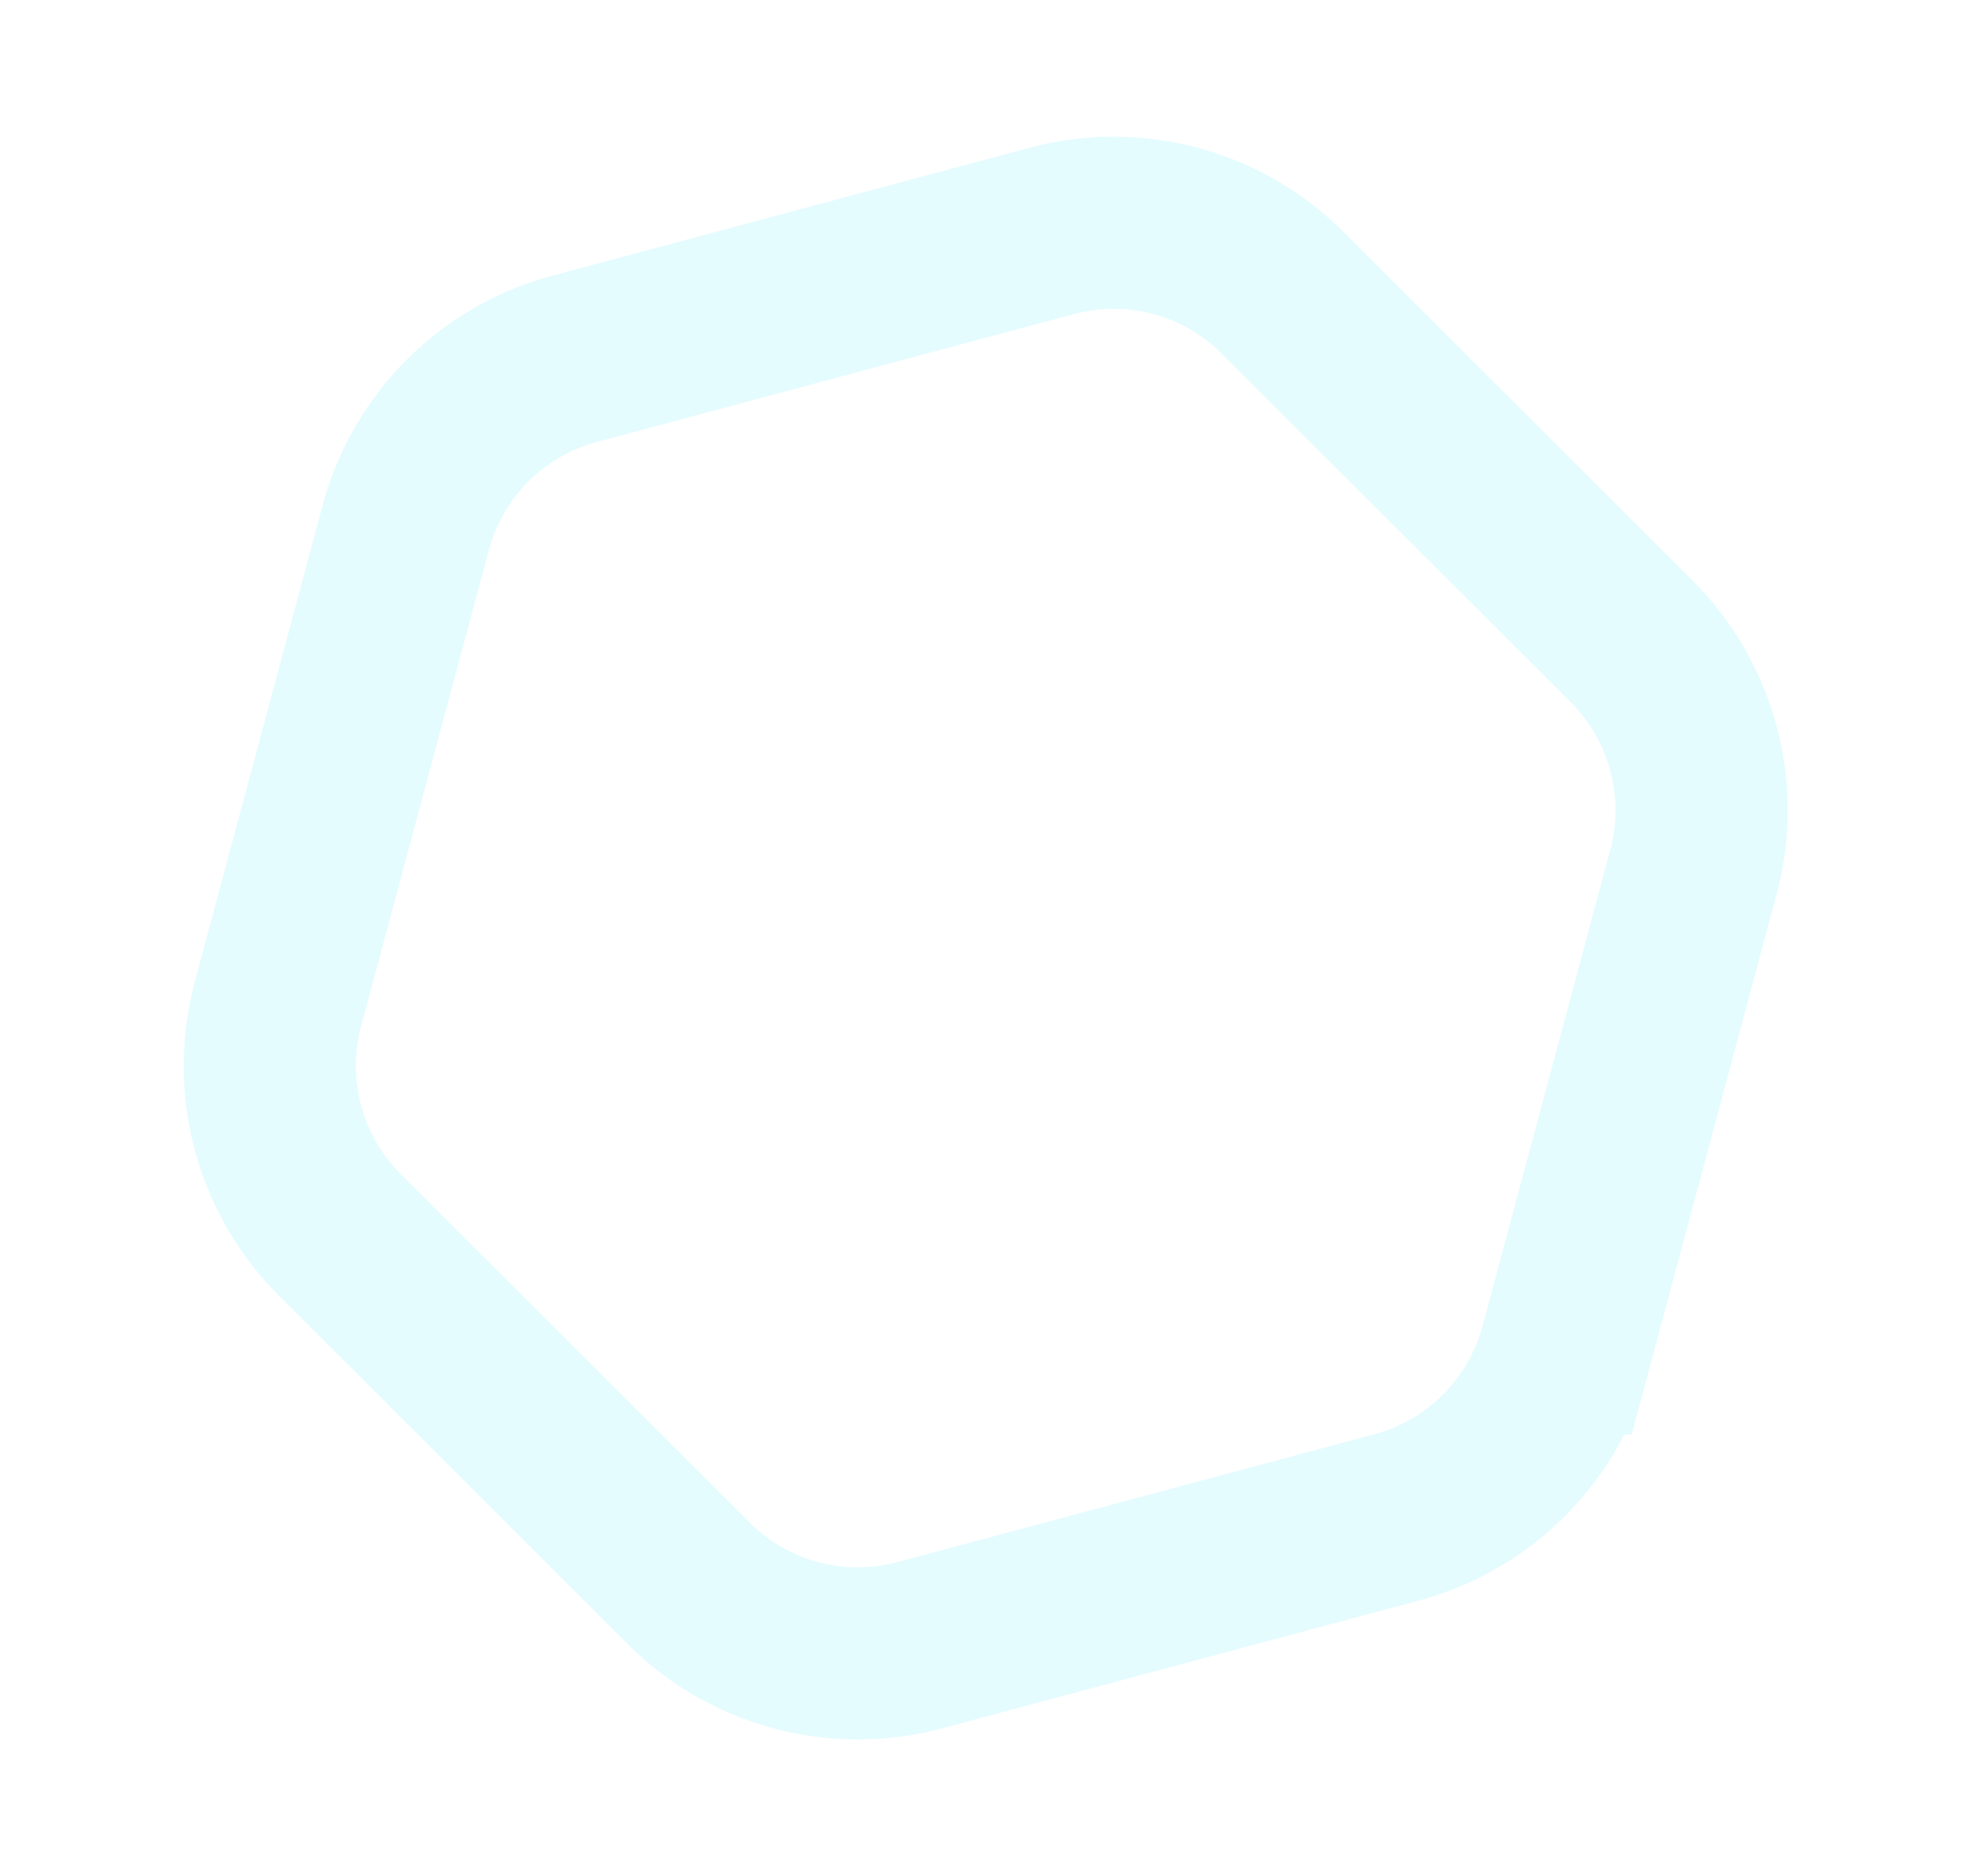 <svg xmlns="http://www.w3.org/2000/svg" width="560.826" height="534.007" viewBox="0 0 560.826 534.007"><defs><style>.a{fill:none;stroke:#00e2ff;stroke-miterlimit:10;stroke-width:49px;opacity:0.104;}</style></defs><path class="a" d="M289.257,0a68,68,0,0,1,58.877,33.979l70.207,121.5a68,68,0,0,1,0,68.043l-70.207,121.5A68,68,0,0,1,289.257,379H148.743a68,68,0,0,1-58.877-33.979l-70.207-121.5a68,68,0,0,1,0-68.043l70.207-121.5A68,68,0,0,1,148.743,0Z" transform="matrix(0.966, -0.259, 0.259, 0.966, 19.829, 140.642)"/></svg>